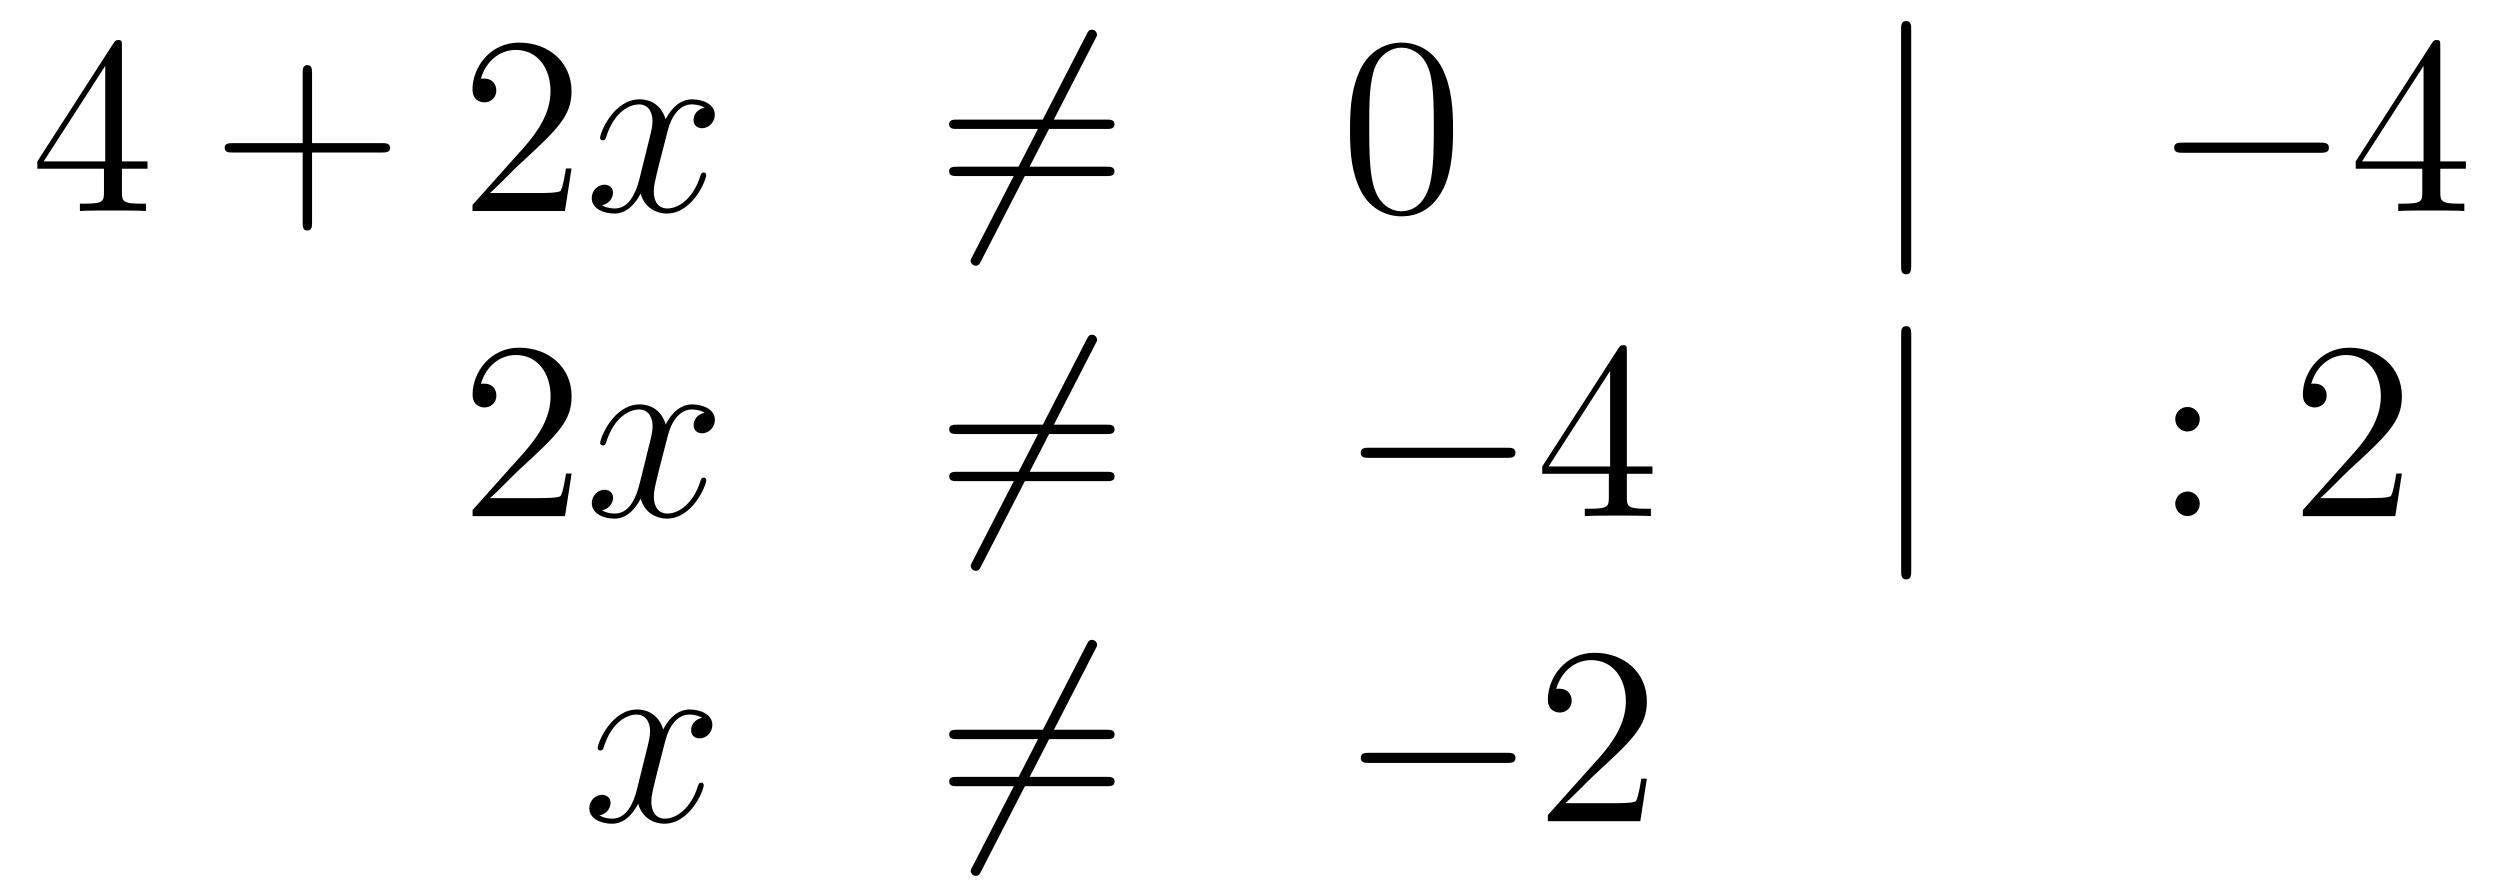 <?xml version='1.0'?>
<!-- This file was generated by dvisvgm 1.14.1 -->
<svg height='42pt' version='1.1' viewBox='0 -42 118 42' width='118pt' xmlns='http://www.w3.org/2000/svg' xmlns:xlink='http://www.w3.org/1999/xlink'>
<g id='page1'>
<g transform='matrix(1 0 0 1 -132 624)'>
<path d='M137.755 -663.822C137.755 -664.049 137.755 -664.109 137.588 -664.109C137.493 -664.109 137.457 -664.109 137.361 -663.966L133.763 -658.383V-658.036H136.907V-656.948C136.907 -656.506 136.883 -656.387 136.01 -656.387H135.771V-656.04C136.046 -656.064 136.99 -656.064 137.325 -656.064S138.616 -656.064 138.891 -656.04V-656.387H138.652C137.791 -656.387 137.755 -656.506 137.755 -656.948V-658.036H138.963V-658.383H137.755V-663.822ZM136.967 -662.89V-658.383H134.062L136.967 -662.89Z' fill-rule='evenodd'/>
<path d='M146.729 -658.801H150.028C150.195 -658.801 150.411 -658.801 150.411 -659.017C150.411 -659.244 150.207 -659.244 150.028 -659.244H146.729V-662.543C146.729 -662.71 146.729 -662.926 146.513 -662.926C146.286 -662.926 146.286 -662.722 146.286 -662.543V-659.244H142.987C142.82 -659.244 142.605 -659.244 142.605 -659.028C142.605 -658.801 142.808 -658.801 142.987 -658.801H146.286V-655.502C146.286 -655.335 146.286 -655.12 146.501 -655.12C146.729 -655.12 146.729 -655.323 146.729 -655.502V-658.801Z' fill-rule='evenodd'/>
<path d='M158.976 -658.048H158.713C158.677 -657.845 158.581 -657.187 158.462 -656.996C158.378 -656.889 157.697 -656.889 157.338 -656.889H155.127C155.45 -657.164 156.179 -657.929 156.489 -658.216C158.306 -659.889 158.976 -660.511 158.976 -661.694C158.976 -663.069 157.888 -663.989 156.501 -663.989C155.115 -663.989 154.302 -662.806 154.302 -661.778C154.302 -661.168 154.828 -661.168 154.864 -661.168C155.115 -661.168 155.425 -661.347 155.425 -661.73C155.425 -662.065 155.198 -662.292 154.864 -662.292C154.756 -662.292 154.732 -662.292 154.696 -662.28C154.924 -663.093 155.569 -663.643 156.346 -663.643C157.362 -663.643 157.984 -662.794 157.984 -661.694C157.984 -660.678 157.398 -659.793 156.717 -659.028L154.302 -656.327V-656.04H158.665L158.976 -658.048Z' fill-rule='evenodd'/>
<path d='M165.261 -660.917C164.879 -660.846 164.735 -660.559 164.735 -660.332C164.735 -660.045 164.963 -659.949 165.13 -659.949C165.488 -659.949 165.739 -660.26 165.739 -660.582C165.739 -661.085 165.166 -661.312 164.663 -661.312C163.934 -661.312 163.528 -660.594 163.42 -660.367C163.145 -661.264 162.404 -661.312 162.189 -661.312C160.97 -661.312 160.324 -659.746 160.324 -659.483C160.324 -659.435 160.372 -659.375 160.456 -659.375C160.551 -659.375 160.575 -659.447 160.599 -659.495C161.006 -660.822 161.807 -661.073 162.153 -661.073C162.691 -661.073 162.799 -660.571 162.799 -660.284C162.799 -660.021 162.727 -659.746 162.583 -659.172L162.177 -657.534C161.998 -656.817 161.651 -656.16 161.018 -656.16C160.958 -656.16 160.659 -656.16 160.408 -656.315C160.838 -656.399 160.934 -656.757 160.934 -656.901C160.934 -657.14 160.755 -657.283 160.527 -657.283C160.241 -657.283 159.93 -657.032 159.93 -656.65C159.93 -656.148 160.492 -655.92 161.006 -655.92C161.579 -655.92 161.986 -656.375 162.237 -656.865C162.428 -656.16 163.026 -655.92 163.468 -655.92C164.688 -655.92 165.333 -657.487 165.333 -657.749C165.333 -657.809 165.285 -657.857 165.213 -657.857C165.106 -657.857 165.094 -657.797 165.058 -657.702C164.735 -656.65 164.042 -656.16 163.504 -656.16C163.086 -656.16 162.858 -656.47 162.858 -656.96C162.858 -657.223 162.906 -657.415 163.098 -658.204L163.516 -659.829C163.695 -660.547 164.102 -661.073 164.652 -661.073C164.676 -661.073 165.01 -661.073 165.261 -660.917Z' fill-rule='evenodd'/>
<path d='M183.684 -664.133C183.779 -664.3 183.779 -664.324 183.779 -664.36C183.779 -664.444 183.708 -664.599 183.54 -664.599C183.397 -664.599 183.361 -664.527 183.277 -664.36L177.91 -653.924C177.814 -653.757 177.814 -653.733 177.814 -653.697C177.814 -653.601 177.898 -653.458 178.053 -653.458C178.197 -653.458 178.233 -653.53 178.316 -653.697L183.684 -664.133Z' fill-rule='evenodd'/>
<path d='M184.222 -659.913C184.389 -659.913 184.604 -659.913 184.604 -660.128C184.604 -660.355 184.401 -660.355 184.222 -660.355H177.181C177.013 -660.355 176.798 -660.355 176.798 -660.14C176.798 -659.913 177.001 -659.913 177.181 -659.913H184.222ZM184.222 -657.69C184.389 -657.69 184.604 -657.69 184.604 -657.905C184.604 -658.132 184.401 -658.132 184.222 -658.132H177.181C177.013 -658.132 176.798 -658.132 176.798 -657.917C176.798 -657.69 177.001 -657.69 177.181 -657.69H184.222Z' fill-rule='evenodd'/>
<path d='M200.585 -659.865C200.585 -660.858 200.526 -661.826 200.095 -662.734C199.606 -663.727 198.744 -663.989 198.158 -663.989C197.465 -663.989 196.616 -663.643 196.175 -662.651C195.84 -661.897 195.72 -661.156 195.72 -659.865C195.72 -658.706 195.804 -657.833 196.234 -656.984C196.7 -656.076 197.525 -655.789 198.146 -655.789C199.187 -655.789 199.784 -656.411 200.131 -657.104C200.562 -658 200.585 -659.172 200.585 -659.865ZM198.146 -656.028C197.765 -656.028 196.987 -656.243 196.76 -657.546C196.628 -658.263 196.628 -659.172 196.628 -660.009C196.628 -660.989 196.628 -661.873 196.82 -662.579C197.023 -663.38 197.633 -663.75 198.146 -663.75C198.601 -663.75 199.295 -663.475 199.522 -662.448C199.676 -661.766 199.676 -660.822 199.676 -660.009C199.676 -659.208 199.676 -658.299 199.546 -657.57C199.319 -656.255 198.565 -656.028 198.146 -656.028Z' fill-rule='evenodd'/>
<path d='M222.209 -664.575C222.209 -664.79 222.209 -665.006 221.97 -665.006S221.731 -664.79 221.731 -664.575V-653.482C221.731 -653.267 221.731 -653.052 221.97 -653.052S222.209 -653.267 222.209 -653.482V-664.575Z' fill-rule='evenodd'/>
<path d='M241.506 -658.789C241.709 -658.789 241.925 -658.789 241.925 -659.028C241.925 -659.268 241.709 -659.268 241.506 -659.268H235.039C234.835 -659.268 234.62 -659.268 234.62 -659.028C234.62 -658.789 234.835 -658.789 235.039 -658.789H241.506Z' fill-rule='evenodd'/>
<path d='M247.182 -663.822C247.182 -664.049 247.182 -664.109 247.014 -664.109C246.919 -664.109 246.883 -664.109 246.787 -663.966L243.19 -658.383V-658.036H246.332V-656.948C246.332 -656.506 246.31 -656.387 245.436 -656.387H245.197V-656.04C245.472 -656.064 246.416 -656.064 246.751 -656.064C247.086 -656.064 248.042 -656.064 248.317 -656.04V-656.387H248.078C247.218 -656.387 247.182 -656.506 247.182 -656.948V-658.036H248.389V-658.383H247.182V-663.822ZM246.392 -662.89V-658.383H243.488L246.392 -662.89Z' fill-rule='evenodd'/>
<path d='M158.98 -643.648H158.717C158.681 -643.445 158.585 -642.787 158.466 -642.596C158.382 -642.489 157.701 -642.489 157.342 -642.489H155.131C155.453 -642.764 156.183 -643.529 156.493 -643.816C158.31 -645.489 158.98 -646.111 158.98 -647.294C158.98 -648.669 157.892 -649.589 156.505 -649.589C155.119 -649.589 154.306 -648.406 154.306 -647.378C154.306 -646.768 154.832 -646.768 154.868 -646.768C155.119 -646.768 155.429 -646.947 155.429 -647.33C155.429 -647.665 155.202 -647.892 154.868 -647.892C154.76 -647.892 154.736 -647.892 154.7 -647.88C154.928 -648.693 155.573 -649.243 156.35 -649.243C157.366 -649.243 157.988 -648.394 157.988 -647.294C157.988 -646.278 157.402 -645.393 156.721 -644.628L154.306 -641.927V-641.64H158.669L158.98 -643.648Z' fill-rule='evenodd'/>
<path d='M165.265 -646.517C164.883 -646.446 164.739 -646.159 164.739 -645.932C164.739 -645.645 164.966 -645.549 165.134 -645.549C165.492 -645.549 165.743 -645.86 165.743 -646.182C165.743 -646.685 165.17 -646.912 164.667 -646.912C163.938 -646.912 163.532 -646.194 163.424 -645.967C163.149 -646.864 162.408 -646.912 162.193 -646.912C160.974 -646.912 160.328 -645.346 160.328 -645.083C160.328 -645.035 160.376 -644.975 160.46 -644.975C160.555 -644.975 160.579 -645.047 160.603 -645.095C161.01 -646.422 161.811 -646.673 162.157 -646.673C162.695 -646.673 162.803 -646.171 162.803 -645.884C162.803 -645.621 162.731 -645.346 162.587 -644.772L162.181 -643.134C162.002 -642.417 161.655 -641.76 161.021 -641.76C160.962 -641.76 160.663 -641.76 160.412 -641.915C160.842 -641.999 160.938 -642.357 160.938 -642.501C160.938 -642.74 160.759 -642.883 160.531 -642.883C160.245 -642.883 159.934 -642.632 159.934 -642.25C159.934 -641.748 160.495 -641.52 161.01 -641.52C161.583 -641.52 161.99 -641.975 162.241 -642.465C162.432 -641.76 163.03 -641.52 163.472 -641.52C164.691 -641.52 165.337 -643.087 165.337 -643.349C165.337 -643.409 165.289 -643.457 165.217 -643.457C165.11 -643.457 165.098 -643.397 165.062 -643.302C164.739 -642.25 164.046 -641.76 163.508 -641.76C163.089 -641.76 162.862 -642.07 162.862 -642.56C162.862 -642.823 162.91 -643.015 163.101 -643.804L163.52 -645.429C163.699 -646.147 164.106 -646.673 164.655 -646.673C164.679 -646.673 165.014 -646.673 165.265 -646.517Z' fill-rule='evenodd'/>
<path d='M183.687 -649.733C183.783 -649.9 183.783 -649.924 183.783 -649.96C183.783 -650.044 183.712 -650.199 183.544 -650.199C183.401 -650.199 183.365 -650.127 183.281 -649.96L177.914 -639.524C177.818 -639.357 177.818 -639.333 177.818 -639.297C177.818 -639.201 177.902 -639.058 178.057 -639.058C178.201 -639.058 178.237 -639.13 178.32 -639.297L183.687 -649.733Z' fill-rule='evenodd'/>
<path d='M184.226 -645.513C184.393 -645.513 184.608 -645.513 184.608 -645.728C184.608 -645.955 184.405 -645.955 184.226 -645.955H177.185C177.017 -645.955 176.802 -645.955 176.802 -645.74C176.802 -645.513 177.005 -645.513 177.185 -645.513H184.226ZM184.226 -643.29C184.393 -643.29 184.608 -643.29 184.608 -643.505C184.608 -643.732 184.405 -643.732 184.226 -643.732H177.185C177.017 -643.732 176.802 -643.732 176.802 -643.517C176.802 -643.29 177.005 -643.29 177.185 -643.29H184.226Z' fill-rule='evenodd'/>
<path d='M203.112 -644.389C203.315 -644.389 203.53 -644.389 203.53 -644.628C203.53 -644.868 203.315 -644.868 203.112 -644.868H196.644C196.441 -644.868 196.226 -644.868 196.226 -644.628C196.226 -644.389 196.441 -644.389 196.644 -644.389H203.112Z' fill-rule='evenodd'/>
<path d='M208.787 -649.422C208.787 -649.649 208.787 -649.709 208.62 -649.709C208.524 -649.709 208.488 -649.709 208.393 -649.566L204.794 -643.983V-643.636H207.938V-642.548C207.938 -642.106 207.914 -641.987 207.042 -641.987H206.803V-641.64C207.078 -641.664 208.022 -641.664 208.357 -641.664C208.692 -641.664 209.648 -641.664 209.923 -641.64V-641.987H209.684C208.823 -641.987 208.787 -642.106 208.787 -642.548V-643.636H209.995V-643.983H208.787V-649.422ZM207.998 -648.49V-643.983H205.093L207.998 -648.49Z' fill-rule='evenodd'/>
<path d='M222.211 -650.175C222.211 -650.39 222.211 -650.606 221.972 -650.606S221.734 -650.39 221.734 -650.175V-639.082C221.734 -638.867 221.734 -638.652 221.972 -638.652S222.211 -638.867 222.211 -639.082V-650.175Z' fill-rule='evenodd'/>
<path d='M235.83 -646.218C235.83 -646.541 235.555 -646.792 235.256 -646.792C234.91 -646.792 234.671 -646.517 234.671 -646.218C234.671 -645.86 234.97 -645.633 235.244 -645.633C235.567 -645.633 235.83 -645.884 235.83 -646.218ZM235.83 -642.226C235.83 -642.548 235.555 -642.8 235.256 -642.8C234.91 -642.8 234.671 -642.525 234.671 -642.226C234.671 -641.867 234.97 -641.64 235.244 -641.64C235.567 -641.64 235.83 -641.891 235.83 -642.226Z' fill-rule='evenodd'/>
<path d='M245.369 -643.648H245.106C245.07 -643.445 244.974 -642.787 244.854 -642.596C244.771 -642.489 244.09 -642.489 243.731 -642.489H241.519C241.842 -642.764 242.572 -643.529 242.882 -643.816C244.699 -645.489 245.369 -646.111 245.369 -647.294C245.369 -648.669 244.28 -649.589 242.894 -649.589C241.507 -649.589 240.695 -648.406 240.695 -647.378C240.695 -646.768 241.22 -646.768 241.256 -646.768C241.507 -646.768 241.818 -646.947 241.818 -647.33C241.818 -647.665 241.591 -647.892 241.256 -647.892C241.148 -647.892 241.124 -647.892 241.088 -647.88C241.316 -648.693 241.962 -649.243 242.738 -649.243C243.755 -649.243 244.376 -648.394 244.376 -647.294C244.376 -646.278 243.791 -645.393 243.109 -644.628L240.695 -641.927V-641.64H245.058L245.369 -643.648Z' fill-rule='evenodd'/>
<path d='M165.146 -632.117C164.764 -632.046 164.62 -631.759 164.62 -631.532C164.62 -631.245 164.847 -631.149 165.015 -631.149C165.373 -631.149 165.624 -631.46 165.624 -631.782C165.624 -632.285 165.051 -632.512 164.548 -632.512C163.819 -632.512 163.413 -631.794 163.305 -631.567C163.03 -632.464 162.289 -632.512 162.074 -632.512C160.855 -632.512 160.209 -630.946 160.209 -630.683C160.209 -630.635 160.257 -630.575 160.341 -630.575C160.436 -630.575 160.46 -630.647 160.484 -630.695C160.891 -632.022 161.692 -632.273 162.038 -632.273C162.576 -632.273 162.684 -631.771 162.684 -631.484C162.684 -631.221 162.612 -630.946 162.468 -630.372L162.062 -628.734C161.883 -628.017 161.536 -627.36 160.902 -627.36C160.843 -627.36 160.544 -627.36 160.293 -627.515C160.723 -627.599 160.819 -627.957 160.819 -628.101C160.819 -628.34 160.64 -628.483 160.413 -628.483C160.126 -628.483 159.815 -628.232 159.815 -627.85C159.815 -627.348 160.377 -627.12 160.891 -627.12C161.464 -627.12 161.871 -627.575 162.122 -628.065C162.313 -627.36 162.911 -627.12 163.353 -627.12C164.573 -627.12 165.218 -628.687 165.218 -628.949C165.218 -629.009 165.17 -629.057 165.098 -629.057C164.991 -629.057 164.979 -628.997 164.943 -628.902C164.62 -627.85 163.927 -627.36 163.389 -627.36C162.971 -627.36 162.743 -627.67 162.743 -628.16C162.743 -628.423 162.791 -628.615 162.983 -629.404L163.401 -631.029C163.58 -631.747 163.987 -632.273 164.537 -632.273C164.561 -632.273 164.895 -632.273 165.146 -632.117Z' fill-rule='evenodd'/>
<path d='M183.689 -635.333C183.784 -635.5 183.784 -635.524 183.784 -635.56C183.784 -635.644 183.713 -635.799 183.545 -635.799C183.402 -635.799 183.366 -635.727 183.282 -635.56L177.915 -625.124C177.819 -624.957 177.819 -624.933 177.819 -624.897C177.819 -624.801 177.903 -624.658 178.058 -624.658C178.202 -624.658 178.238 -624.73 178.321 -624.897L183.689 -635.333Z' fill-rule='evenodd'/>
<path d='M184.227 -631.113C184.394 -631.113 184.609 -631.113 184.609 -631.328C184.609 -631.555 184.406 -631.555 184.227 -631.555H177.186C177.018 -631.555 176.803 -631.555 176.803 -631.34C176.803 -631.113 177.006 -631.113 177.186 -631.113H184.227ZM184.227 -628.89C184.394 -628.89 184.609 -628.89 184.609 -629.105C184.609 -629.332 184.406 -629.332 184.227 -629.332H177.186C177.018 -629.332 176.803 -629.332 176.803 -629.117C176.803 -628.89 177.006 -628.89 177.186 -628.89H184.227Z' fill-rule='evenodd'/>
<path d='M203.113 -629.989C203.316 -629.989 203.531 -629.989 203.531 -630.228C203.531 -630.468 203.316 -630.468 203.113 -630.468H196.645C196.442 -630.468 196.228 -630.468 196.228 -630.228C196.228 -629.989 196.442 -629.989 196.645 -629.989H203.113Z' fill-rule='evenodd'/>
<path d='M209.732 -629.248H209.47C209.434 -629.045 209.339 -628.387 209.219 -628.196C209.135 -628.089 208.453 -628.089 208.096 -628.089H205.884C206.207 -628.364 206.935 -629.129 207.246 -629.416C209.064 -631.089 209.732 -631.711 209.732 -632.894C209.732 -634.269 208.645 -635.189 207.258 -635.189C205.872 -635.189 205.058 -634.006 205.058 -632.978C205.058 -632.368 205.585 -632.368 205.621 -632.368C205.872 -632.368 206.183 -632.547 206.183 -632.93C206.183 -633.265 205.955 -633.492 205.621 -633.492C205.513 -633.492 205.489 -633.492 205.453 -633.48C205.681 -634.293 206.326 -634.843 207.103 -634.843C208.12 -634.843 208.741 -633.994 208.741 -632.894C208.741 -631.878 208.156 -630.993 207.474 -630.228L205.058 -627.527V-627.24H209.422L209.732 -629.248Z' fill-rule='evenodd'/>
</g>
</g>
</svg>
